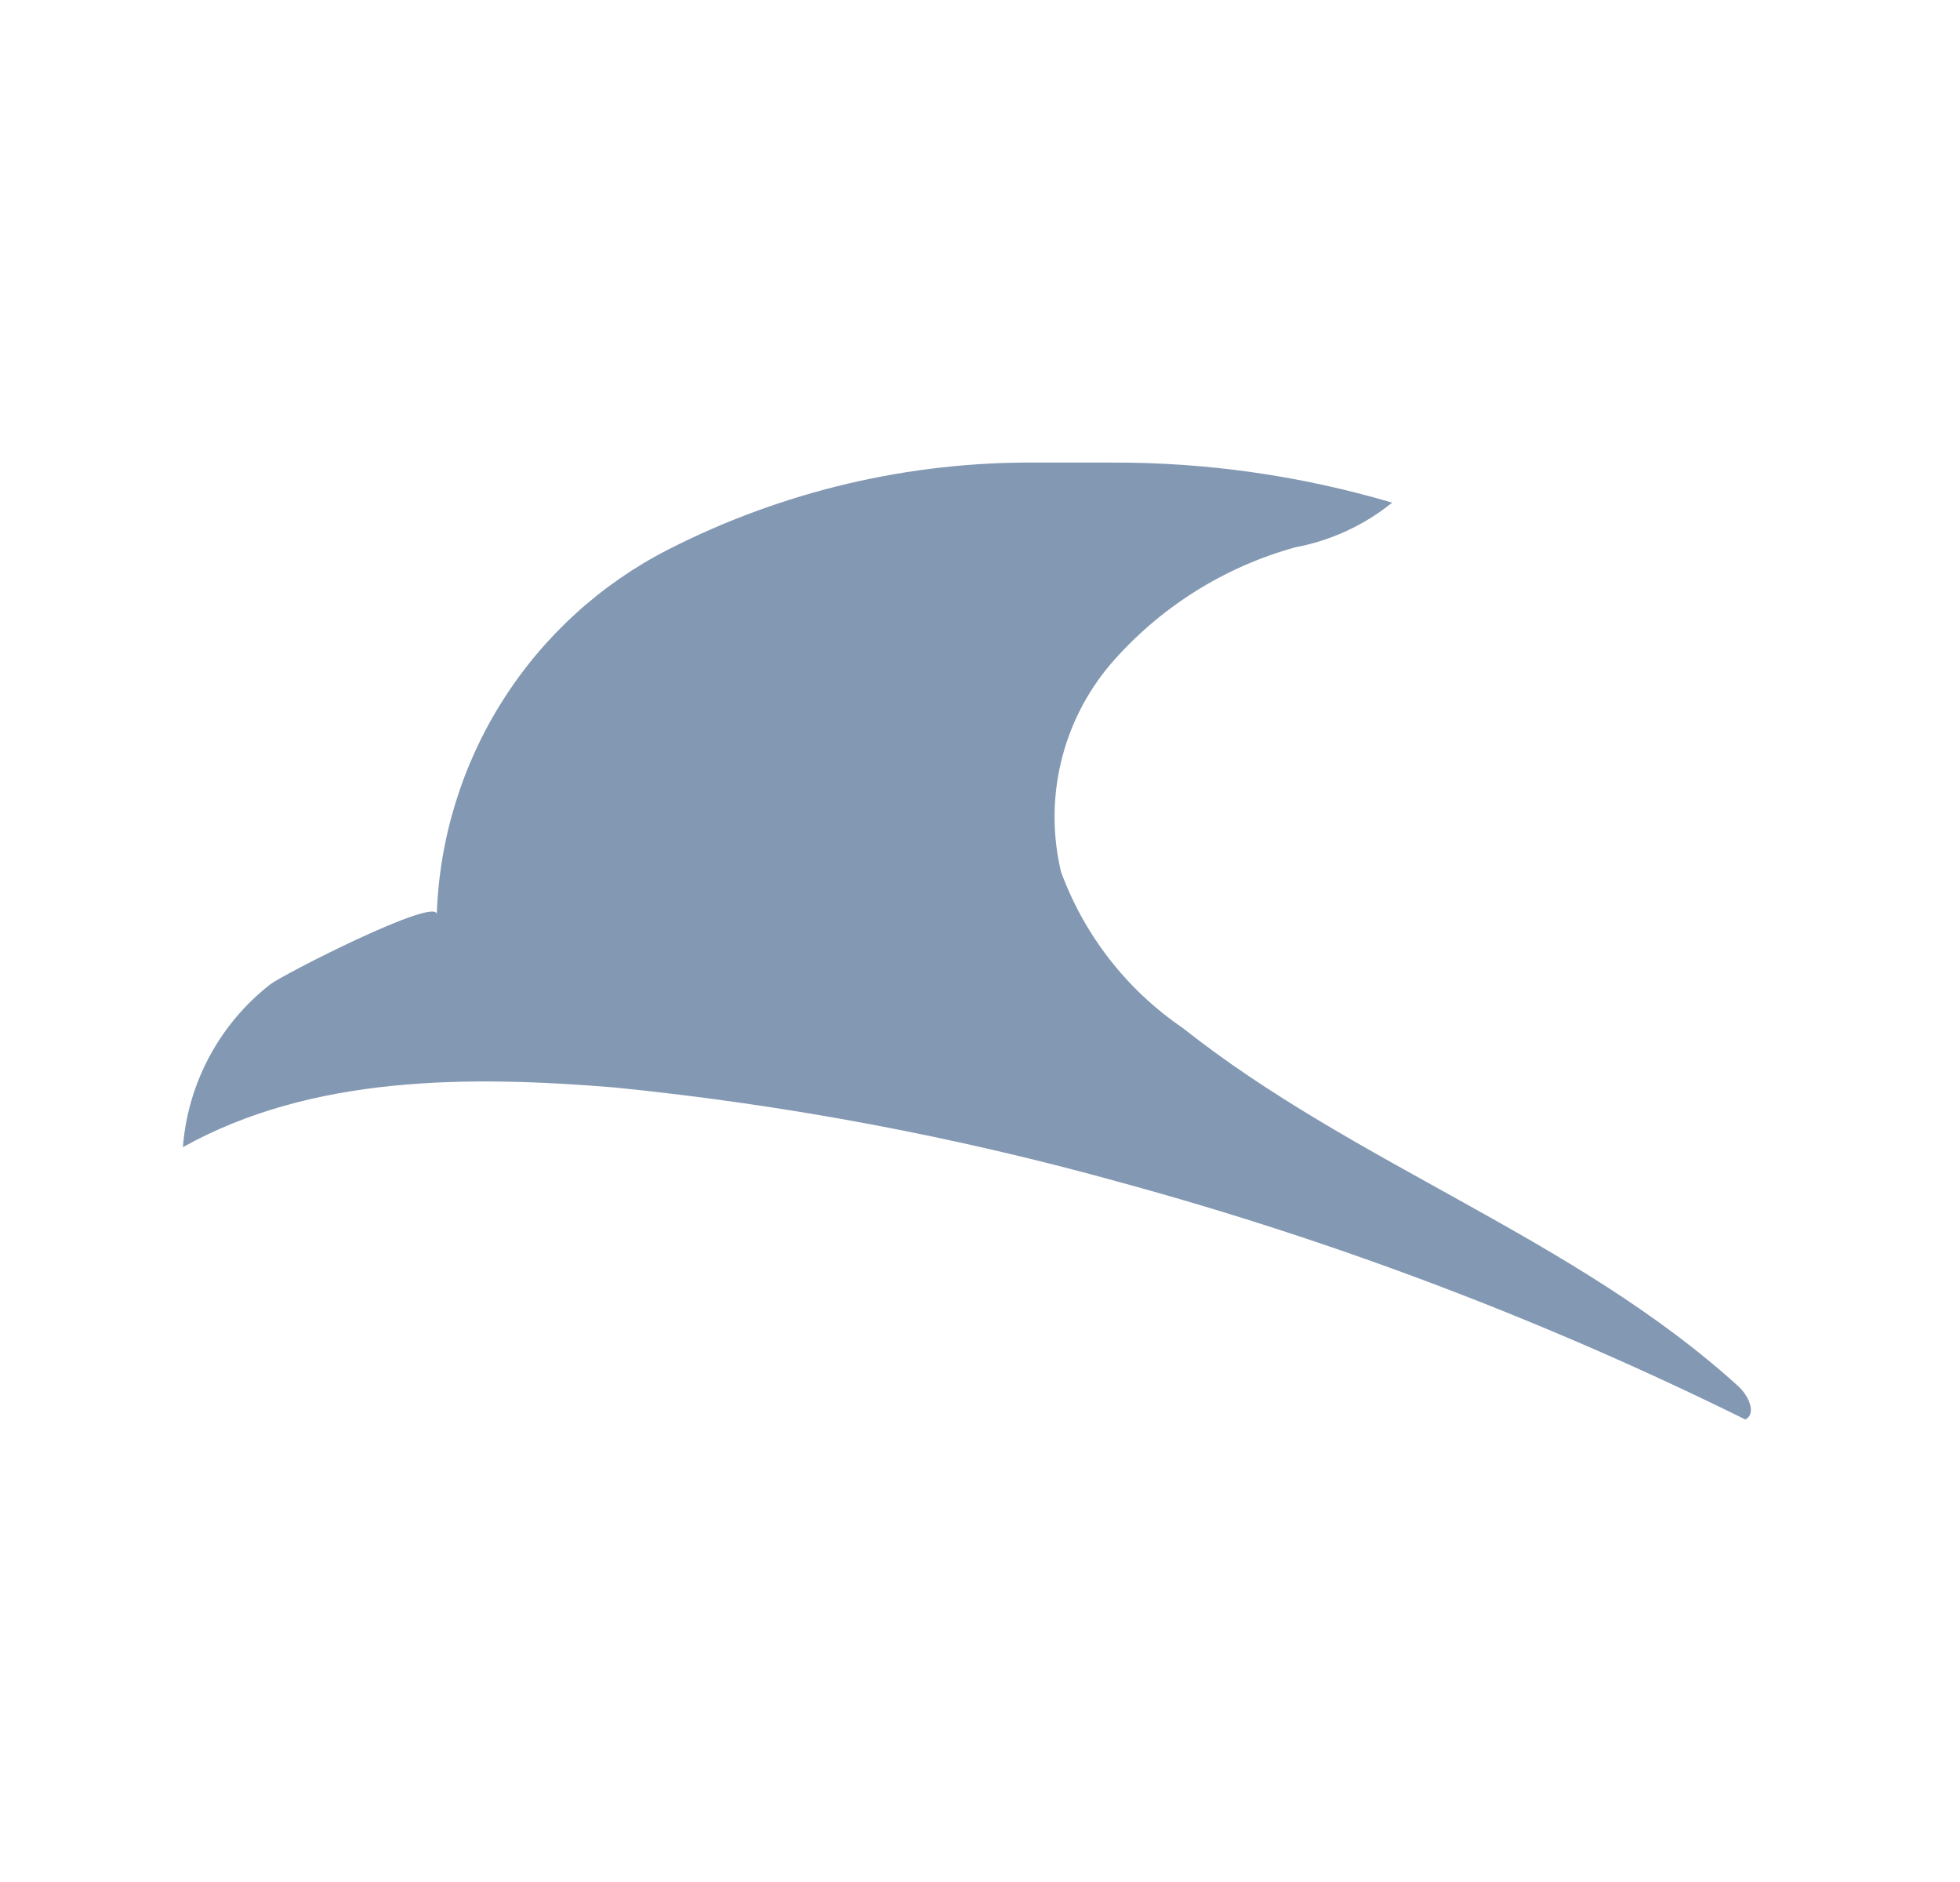 <svg width="25" height="24" viewBox="0 0 25 24" fill="none" xmlns="http://www.w3.org/2000/svg">
<path d="M13.229 5.899H14.172C15.385 5.894 16.593 6.066 17.757 6.41C17.399 6.699 16.975 6.894 16.524 6.979C15.608 7.231 14.787 7.75 14.165 8.47C13.859 8.831 13.642 9.259 13.533 9.719C13.423 10.18 13.424 10.66 13.534 11.12C13.832 11.929 14.374 12.624 15.086 13.109C17.289 14.856 20.08 15.78 22.17 17.676C22.298 17.79 22.411 18.024 22.262 18.102C19.715 16.843 17.053 15.832 14.313 15.084C12.198 14.495 10.036 14.089 7.852 13.869C5.968 13.713 3.977 13.713 2.333 14.629C2.364 14.225 2.479 13.831 2.671 13.474C2.862 13.117 3.126 12.804 3.445 12.555C3.594 12.434 5.571 11.425 5.571 11.66C5.604 10.69 5.895 9.747 6.415 8.929C6.934 8.111 7.663 7.447 8.525 7.007C9.982 6.264 11.595 5.884 13.229 5.899Z" fill="#8398B2"/>
</svg>

